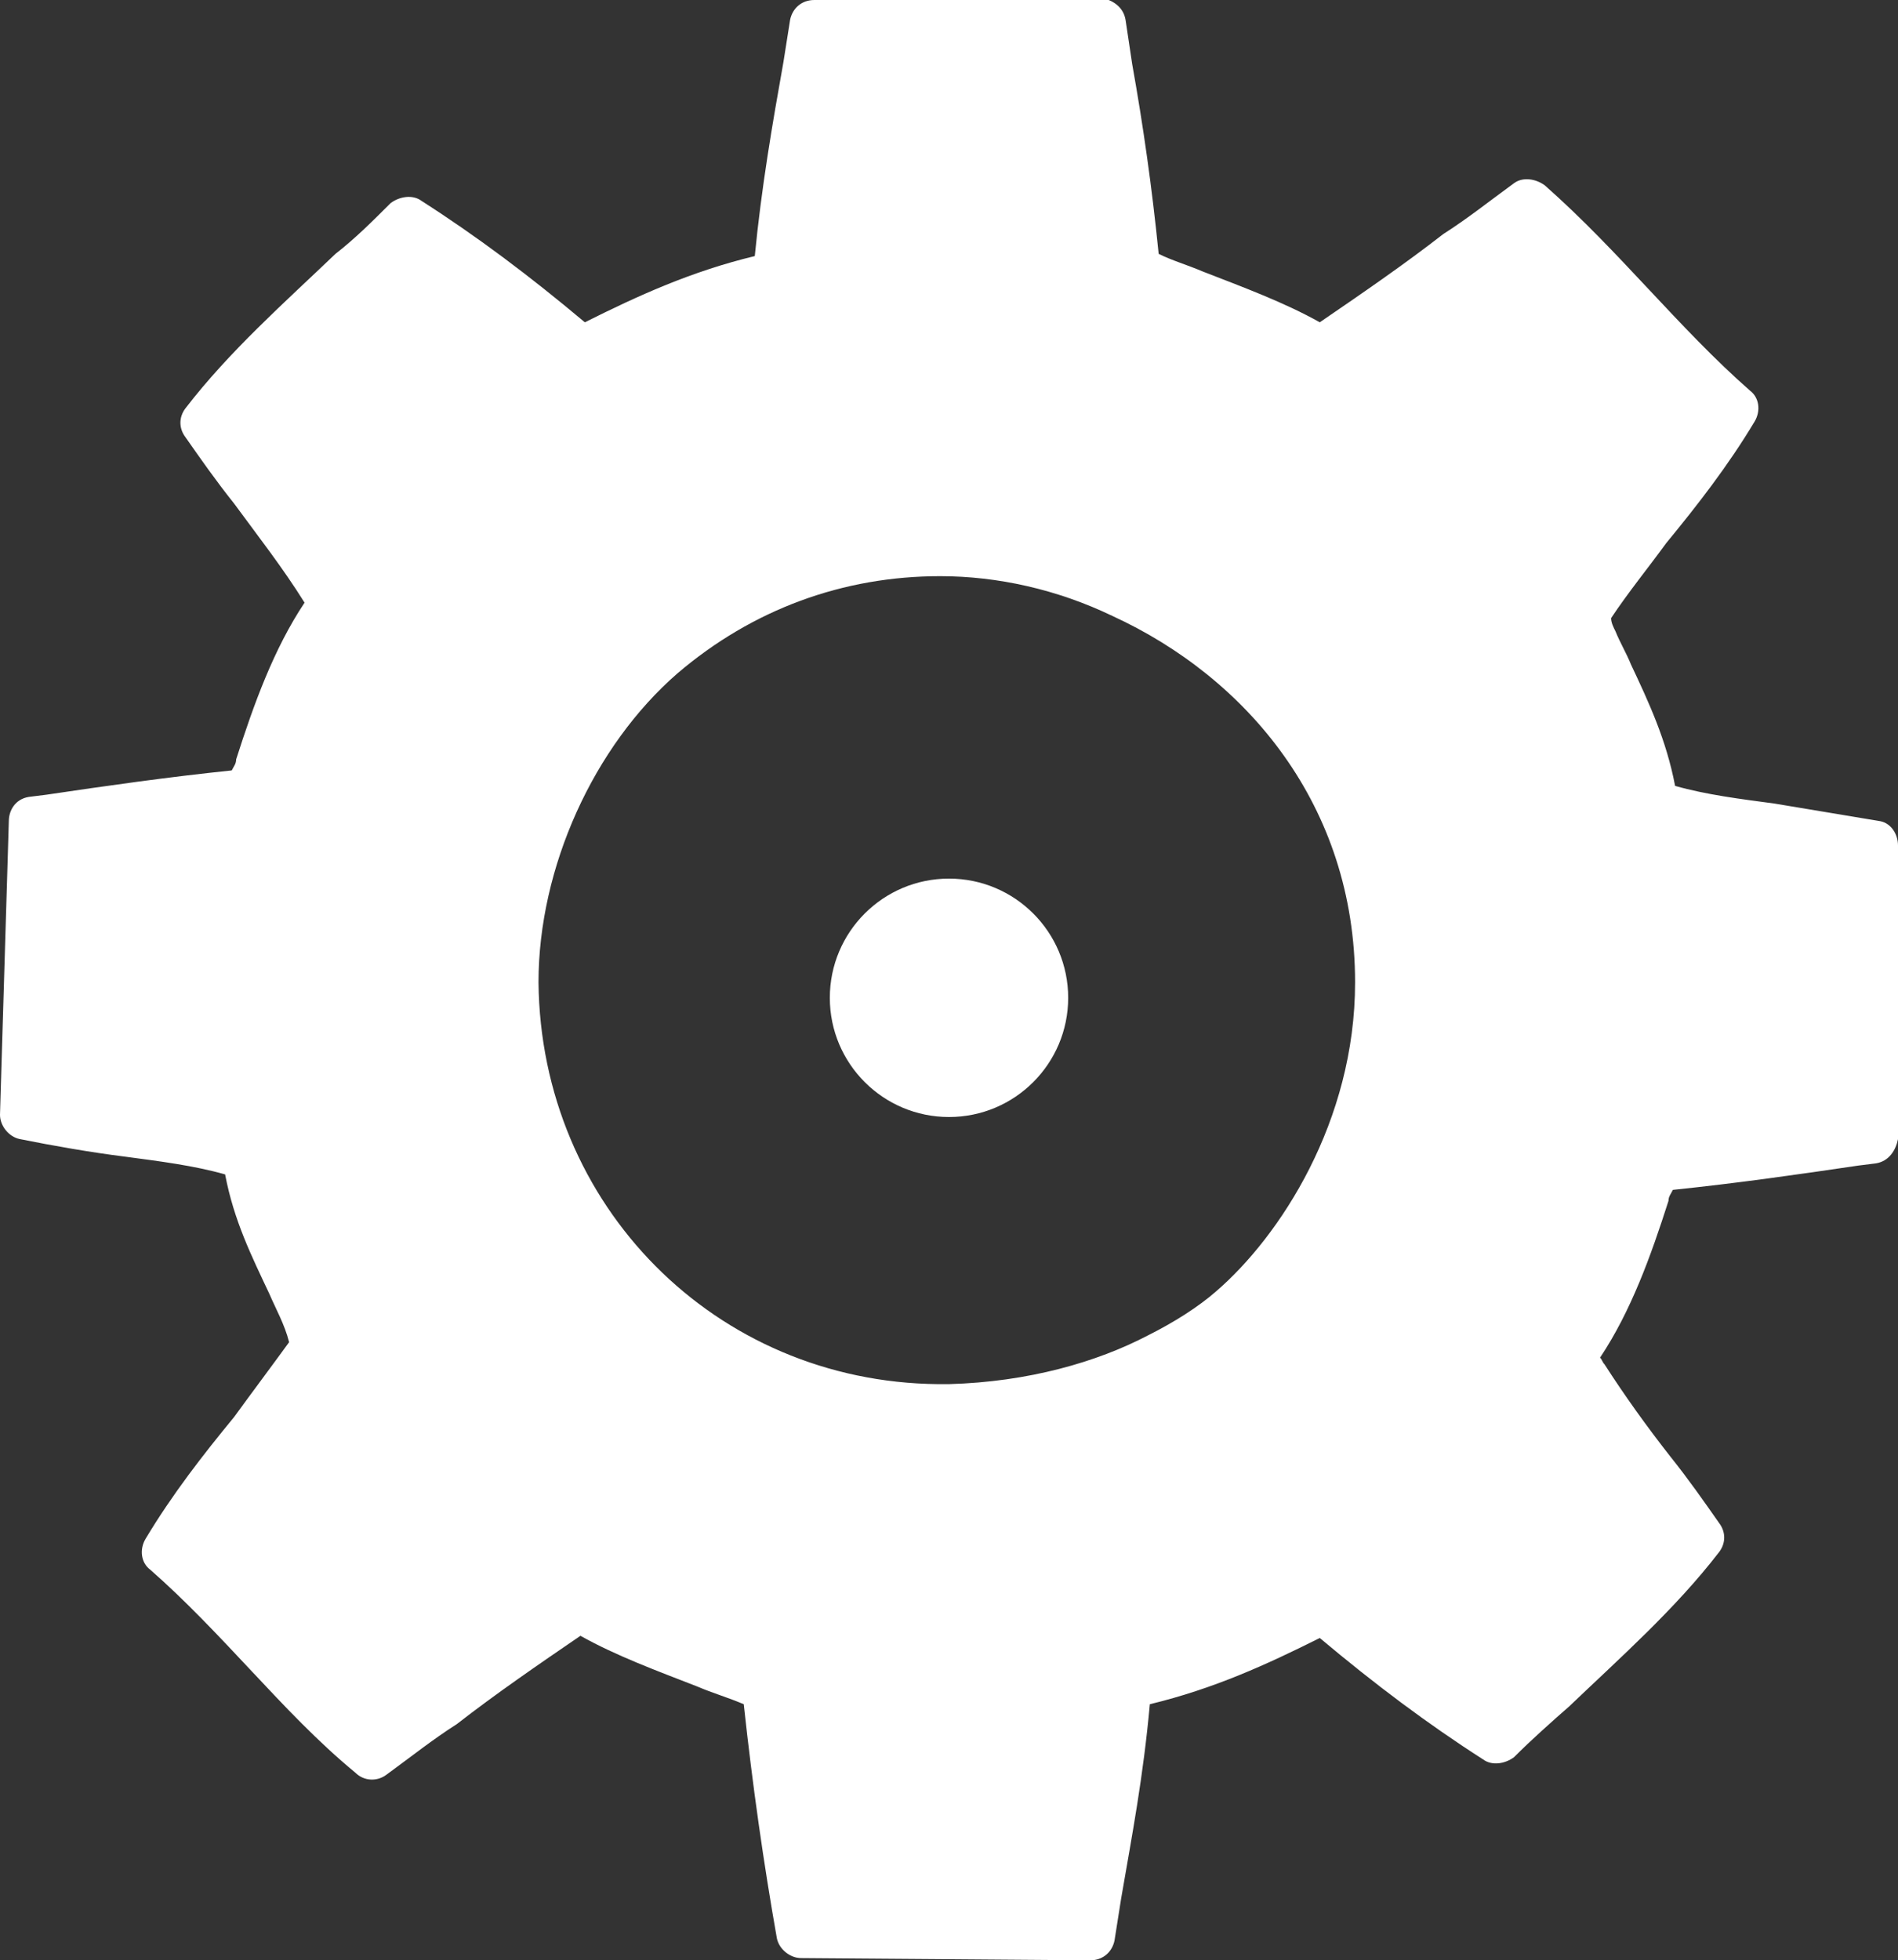 <svg xmlns="http://www.w3.org/2000/svg" xmlns:xlink="http://www.w3.org/1999/xlink" width="86" height="88.8" x="0" y="0" version="1.1" viewBox="0 0 86 88.8" xml:space="preserve" style="enable-background:new 0 0 86 88.8"><rect x="0" y="0" width="86" height="88.8" fill="#333333" stroke="none"/><style type="text/css">.st0{fill:#fff}</style><g><g><g><path d="M85.2,37.2l-4.8-0.8c-1.5-0.2-3.1-0.4-4.5-0.8c-0.4-2.1-1.2-3.8-2-5.5c-0.2-0.5-0.5-1-0.7-1.5 C73.1,28.4,73,28.2,73,28c0.8-1.2,1.7-2.3,2.5-3.4c1.4-1.7,2.8-3.5,4-5.5c0.3-0.5,0.2-1.1-0.2-1.4c-1.6-1.4-3.1-3-4.6-4.6 c-1.5-1.6-3-3.2-4.7-4.7c-0.4-0.3-1-0.4-1.4-0.1c-1.1,0.8-2.1,1.6-3.2,2.3c-1.8,1.4-3.7,2.7-5.6,4c-1.6-0.9-3.5-1.6-5.3-2.3 c-0.7-0.3-1.4-0.5-2-0.8c-0.3-3-0.7-5.8-1.2-8.6c-0.1-0.7-0.2-1.3-0.3-2c-0.1-0.6-0.6-0.9-1.1-1L36.9,0c-0.6,0-1,0.4-1.1,0.9 c-0.1,0.6-0.2,1.3-0.3,1.9c-0.5,2.8-1,5.7-1.3,8.8c-2.9,0.7-5.3,1.8-7.7,3c-2.5-2.1-4.9-3.9-7.4-5.5c-0.4-0.3-1-0.2-1.4,0.1 c-0.8,0.8-1.6,1.6-2.5,2.3c-2.3,2.2-4.8,4.4-6.8,7c-0.3,0.4-0.3,0.9,0,1.3c0.7,1,1.4,2,2.2,3c1.1,1.5,2.2,2.9,3.2,4.5 c-1.4,2.1-2.3,4.6-3.1,7.1c0,0.2-0.1,0.3-0.2,0.5c-2.9,0.3-5.7,0.7-8.4,1.1l-0.8,0.1c-0.6,0.1-0.9,0.6-0.9,1.1L0,50.5 c0,0.5,0.4,1,0.9,1.1c1.5,0.3,3.2,0.6,4.8,0.8c1.5,0.2,3.1,0.4,4.5,0.8c0.4,2.1,1.2,3.7,2,5.4c0.3,0.7,0.7,1.4,0.9,2.2 c-0.8,1.1-1.7,2.3-2.5,3.4c-1.4,1.7-2.8,3.5-4,5.5c-0.3,0.5-0.2,1.1,0.2,1.4c1.6,1.4,3.1,3,4.6,4.6c1.5,1.6,3,3.2,4.7,4.6 c0.4,0.4,1,0.4,1.4,0.1c1.1-0.8,2.1-1.6,3.2-2.3c1.8-1.4,3.7-2.7,5.6-4c1.6,0.9,3.5,1.6,5.3,2.3c0.7,0.3,1.4,0.5,2.1,0.8 c0.4,3.7,0.9,7.2,1.5,10.6c0.1,0.5,0.6,0.9,1.1,0.9l13.1,0.1c0.6,0,1-0.4,1.1-0.9c0.1-0.6,0.2-1.3,0.3-1.9c0.5-2.9,1-5.5,1.3-8.8 c2.9-0.7,5.3-1.8,7.7-3c2.5,2.1,4.9,3.9,7.4,5.5c0.4,0.3,1,0.2,1.4-0.1c0.8-0.8,1.7-1.6,2.5-2.3c2.3-2.2,4.8-4.4,6.8-7 c0.3-0.4,0.3-0.9,0-1.3c-0.7-1-1.4-2-2.2-3c-1.1-1.4-2.1-2.8-3-4.2c-0.1-0.1-0.1-0.2-0.2-0.3c1.4-2.1,2.3-4.6,3.1-7.1 c0-0.2,0.1-0.3,0.2-0.5c2.9-0.3,5.7-0.7,8.4-1.1l0.8-0.1c0.6-0.1,0.9-0.6,1-1.1L86,38.3C86,37.8,85.7,37.3,85.2,37.2z M43,62.7 h-0.5c-10.1-0.1-18-8.1-18.1-18.2c0-5.2,2.5-10.7,6.3-14c3.4-2.9,7.5-4.4,11.9-4.4h0c2.6,0,5.3,0.6,7.8,1.8 c6.1,2.8,11,8.6,11,16.6c0,6.3-3.4,11.5-6.3,14c-0.8,0.7-1.9,1.4-3.1,2C49.7,61.7,46.6,62.6,43,62.7z" class="st0"/></g></g><circle cx="43" cy="45.2" r="5.4" class="st0"/></g></svg>